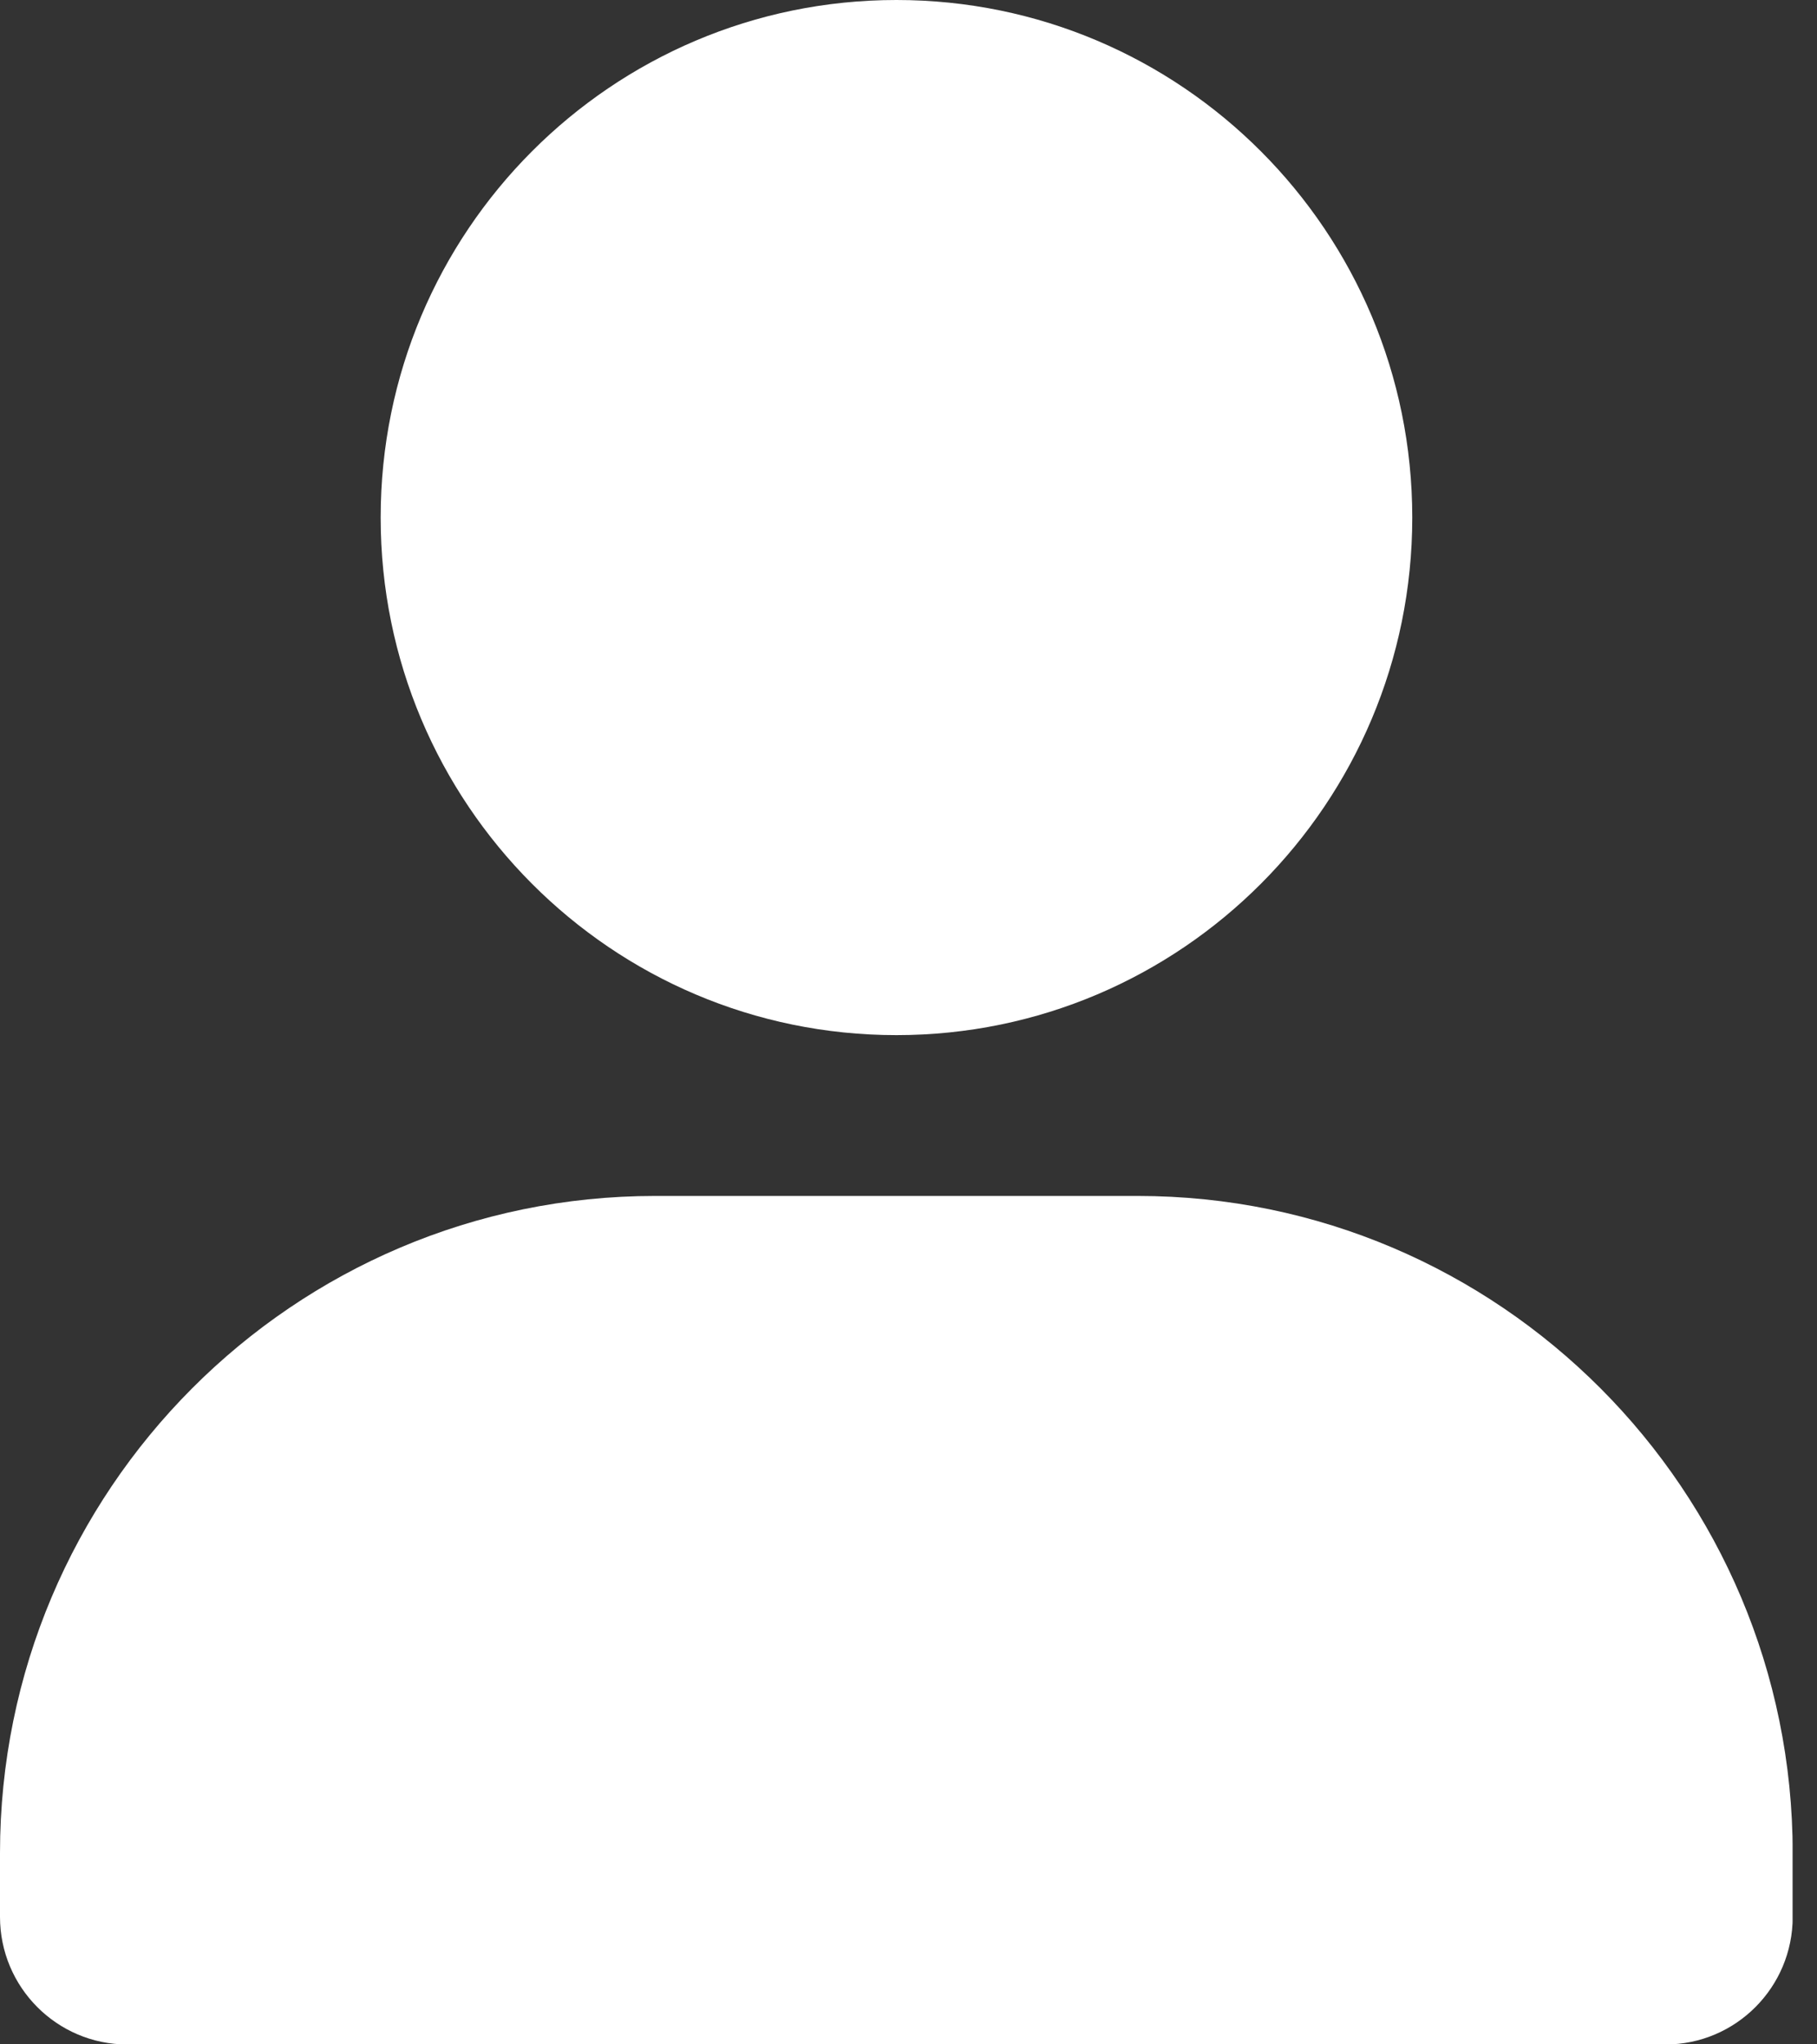 <svg width="16" height="18" viewBox="0 0 16 18" fill="none" xmlns="http://www.w3.org/2000/svg">
<rect x="0" y="0" width="16" height="18" fill="#333333" stroke="none"/>
<g clip-path="url(#clip0_2345_2954)">
<path d="M5.768 10.53H10.018C13.201 10.53 15.786 13.123 15.786 16.317V16.878C15.786 17.498 15.284 18.001 14.666 18.001H1.119C0.501 18 0 17.497 0 16.877V16.316C0 13.123 2.584 10.53 5.768 10.53Z" fill="white"/>
<path d="M7.894 9.114C10.402 9.114 12.436 7.073 12.436 4.557C12.436 2.04 10.402 0 7.894 0C5.385 0 3.352 2.04 3.352 4.557C3.352 7.073 5.385 9.114 7.894 9.114Z" fill="white"/>
</g>
<defs>
<clipPath id="clip0_2345_2954">
<rect width="15.785" height="18" fill="white"/>
</clipPath>
</defs>
</svg>
